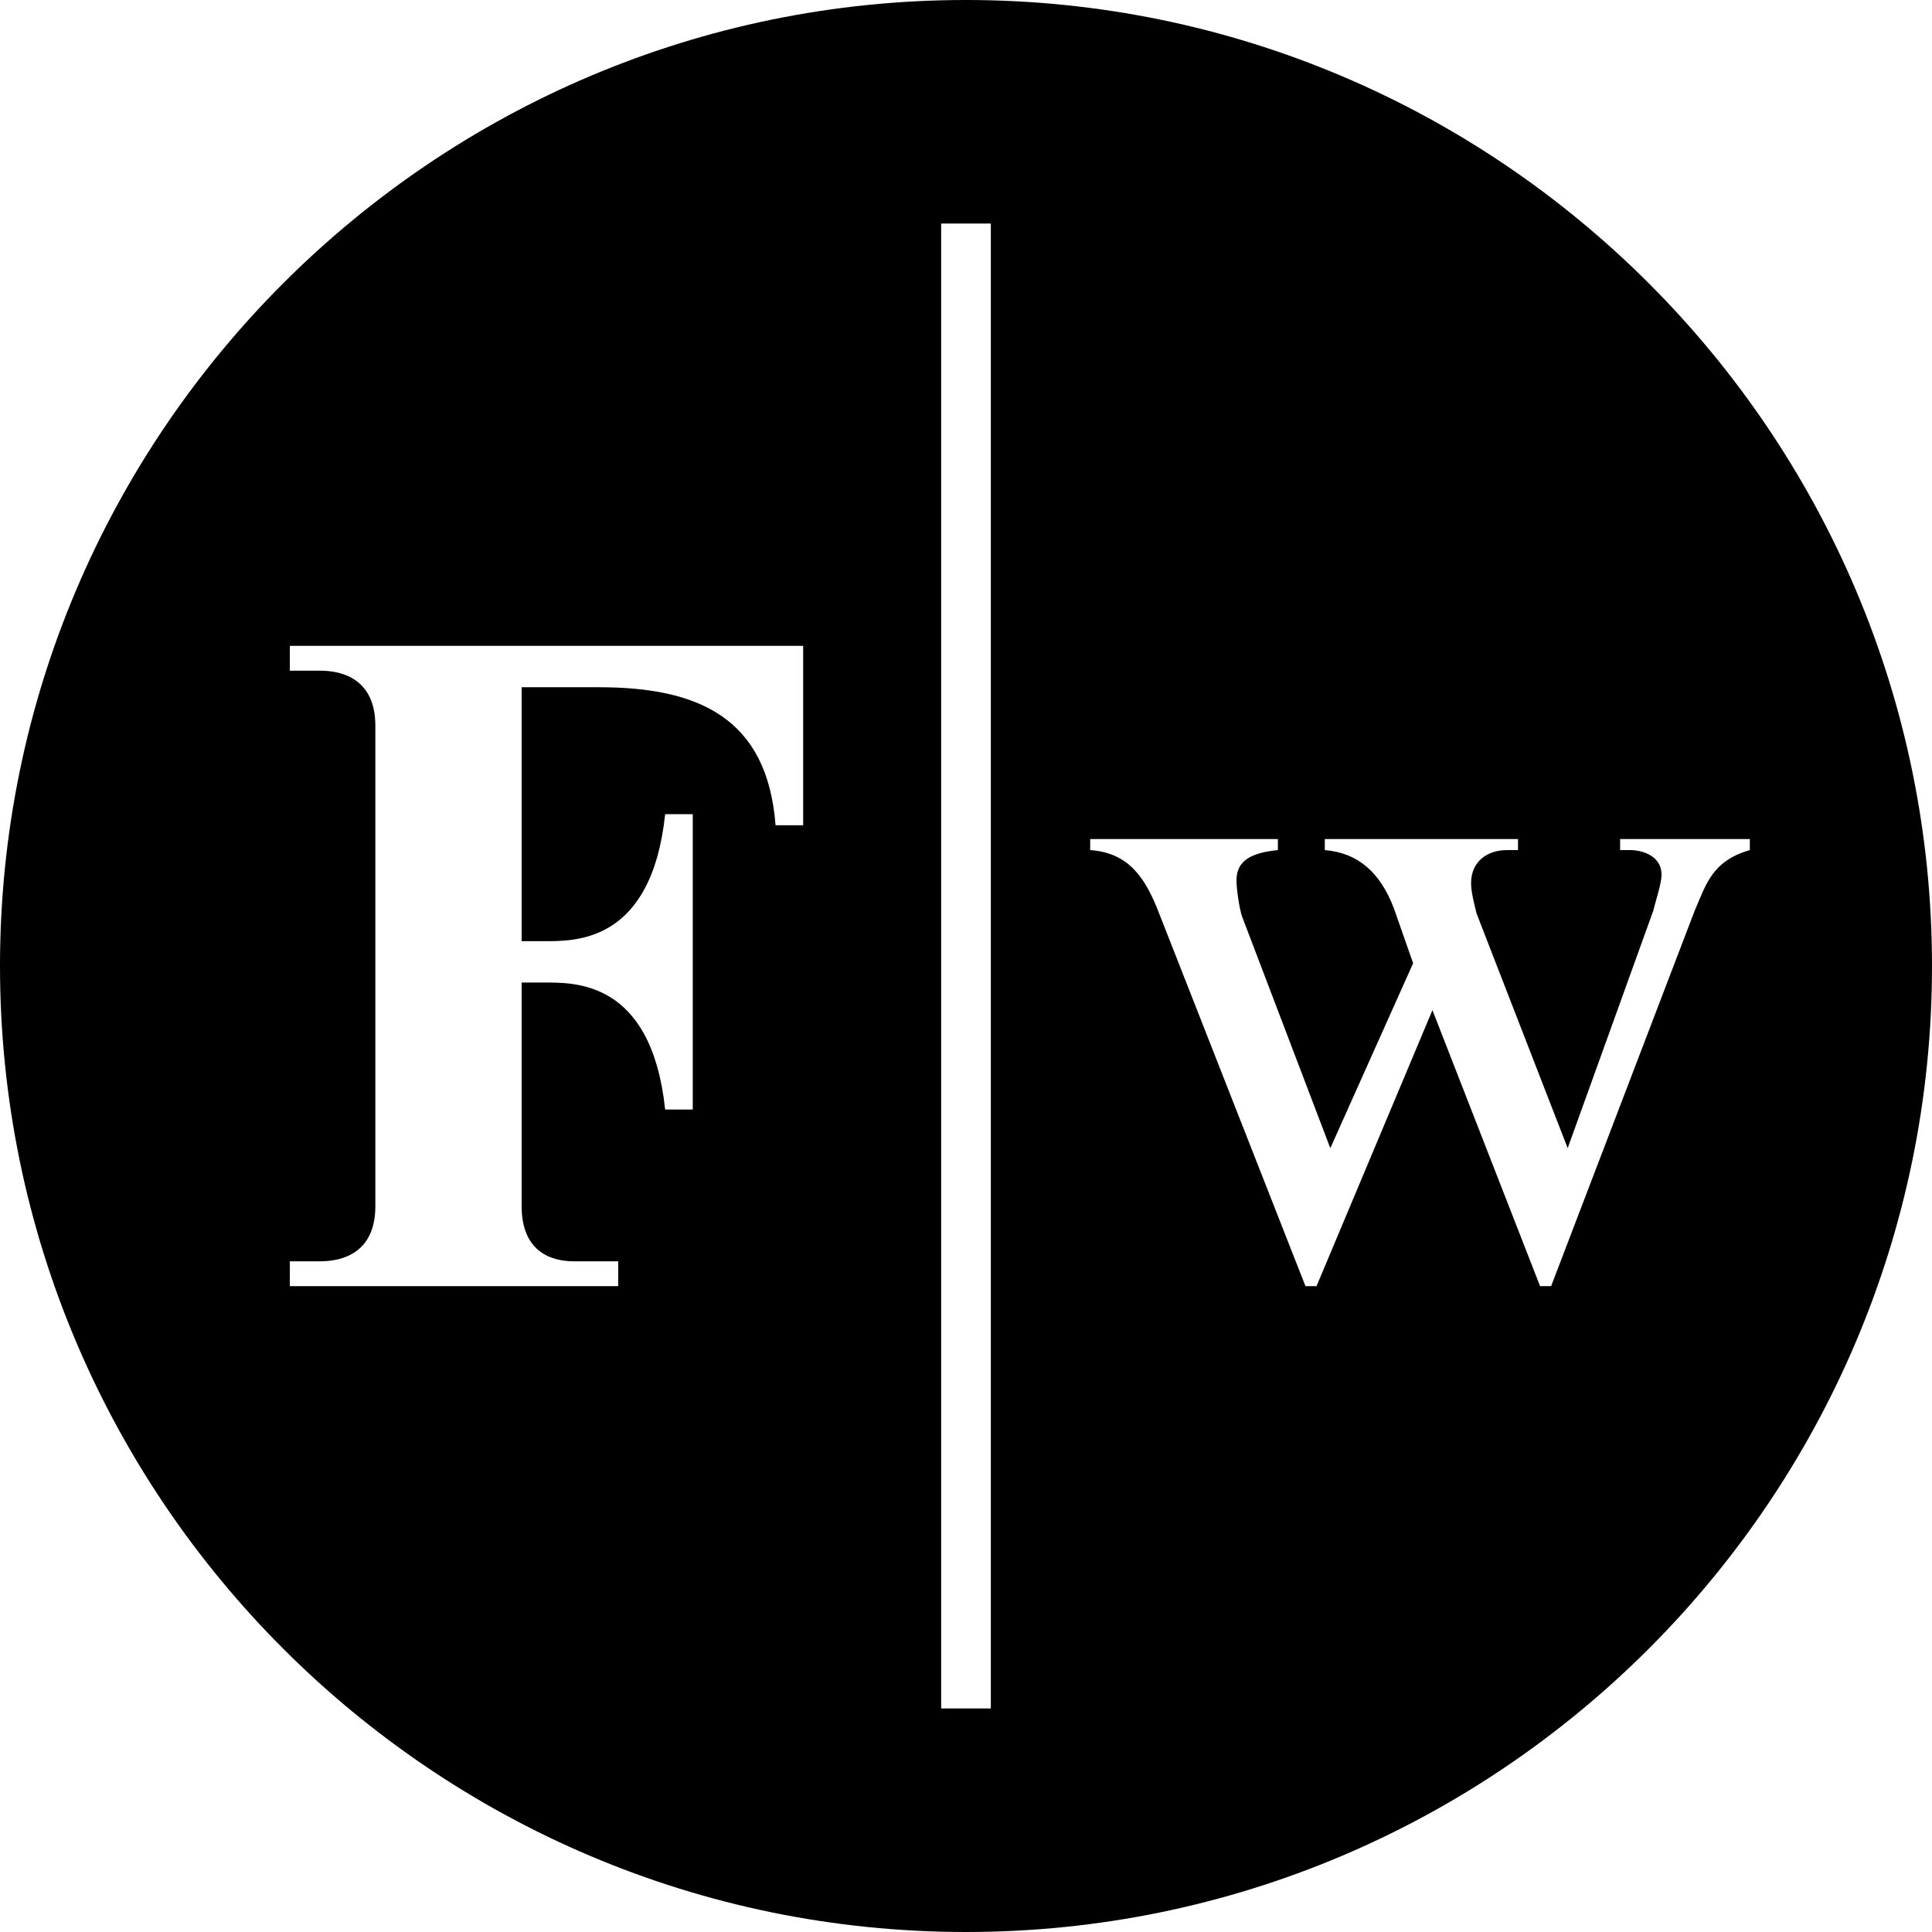 <svg xmlns="http://www.w3.org/2000/svg" width="700pt" height="700pt" viewBox="0 0 700 700" preserveAspectRatio="xMidYMid meet"><g fill="#000000" stroke="none"><path d="M350 0c193,0 350,157 350,350 0,193 -157,350 -350,350 -193,0 -350,-157 -350,-350 0,-193 157,-350 350,-350zm123 466l4 0 42 -100 39 100 4 0 52 -136c4,-9 6,-18 20,-22l0 -4 -47 0 0 4 4 0c2,0 11,1 11,9 0,3 -2,9 -3,13l-31 86 -33 -85c-1,-4 -2,-8 -2,-11 0,-8 6,-12 13,-12l4 0 0 -4 -70 0 0 4c12,1 20,8 25,21l7 20 -30 67 -32 -84c-1,-3 -2,-10 -2,-13 0,-7 5,-10 15,-11l0 -4 -68 0 0 4c14,1 20,10 25,23l53 135zm-114 -385l-18 0 0 538 18 0 0 -538zm-254 385l119 0 0 -9 -16 0c-9,0 -19,-4 -19,-20l0 -81 8 0c11,0 39,-1 44,46l10 0 0 -107 -10 0c-5,47 -33,46 -44,46l-8 0 0 -92 28 0c36,0 61,11 64,50l10 0 0 -65 -186 0 0 9 11 0c8,0 20,3 20,20l0 174c0,17 -12,20 -20,20l-11 0 0 9z"/></g></svg>